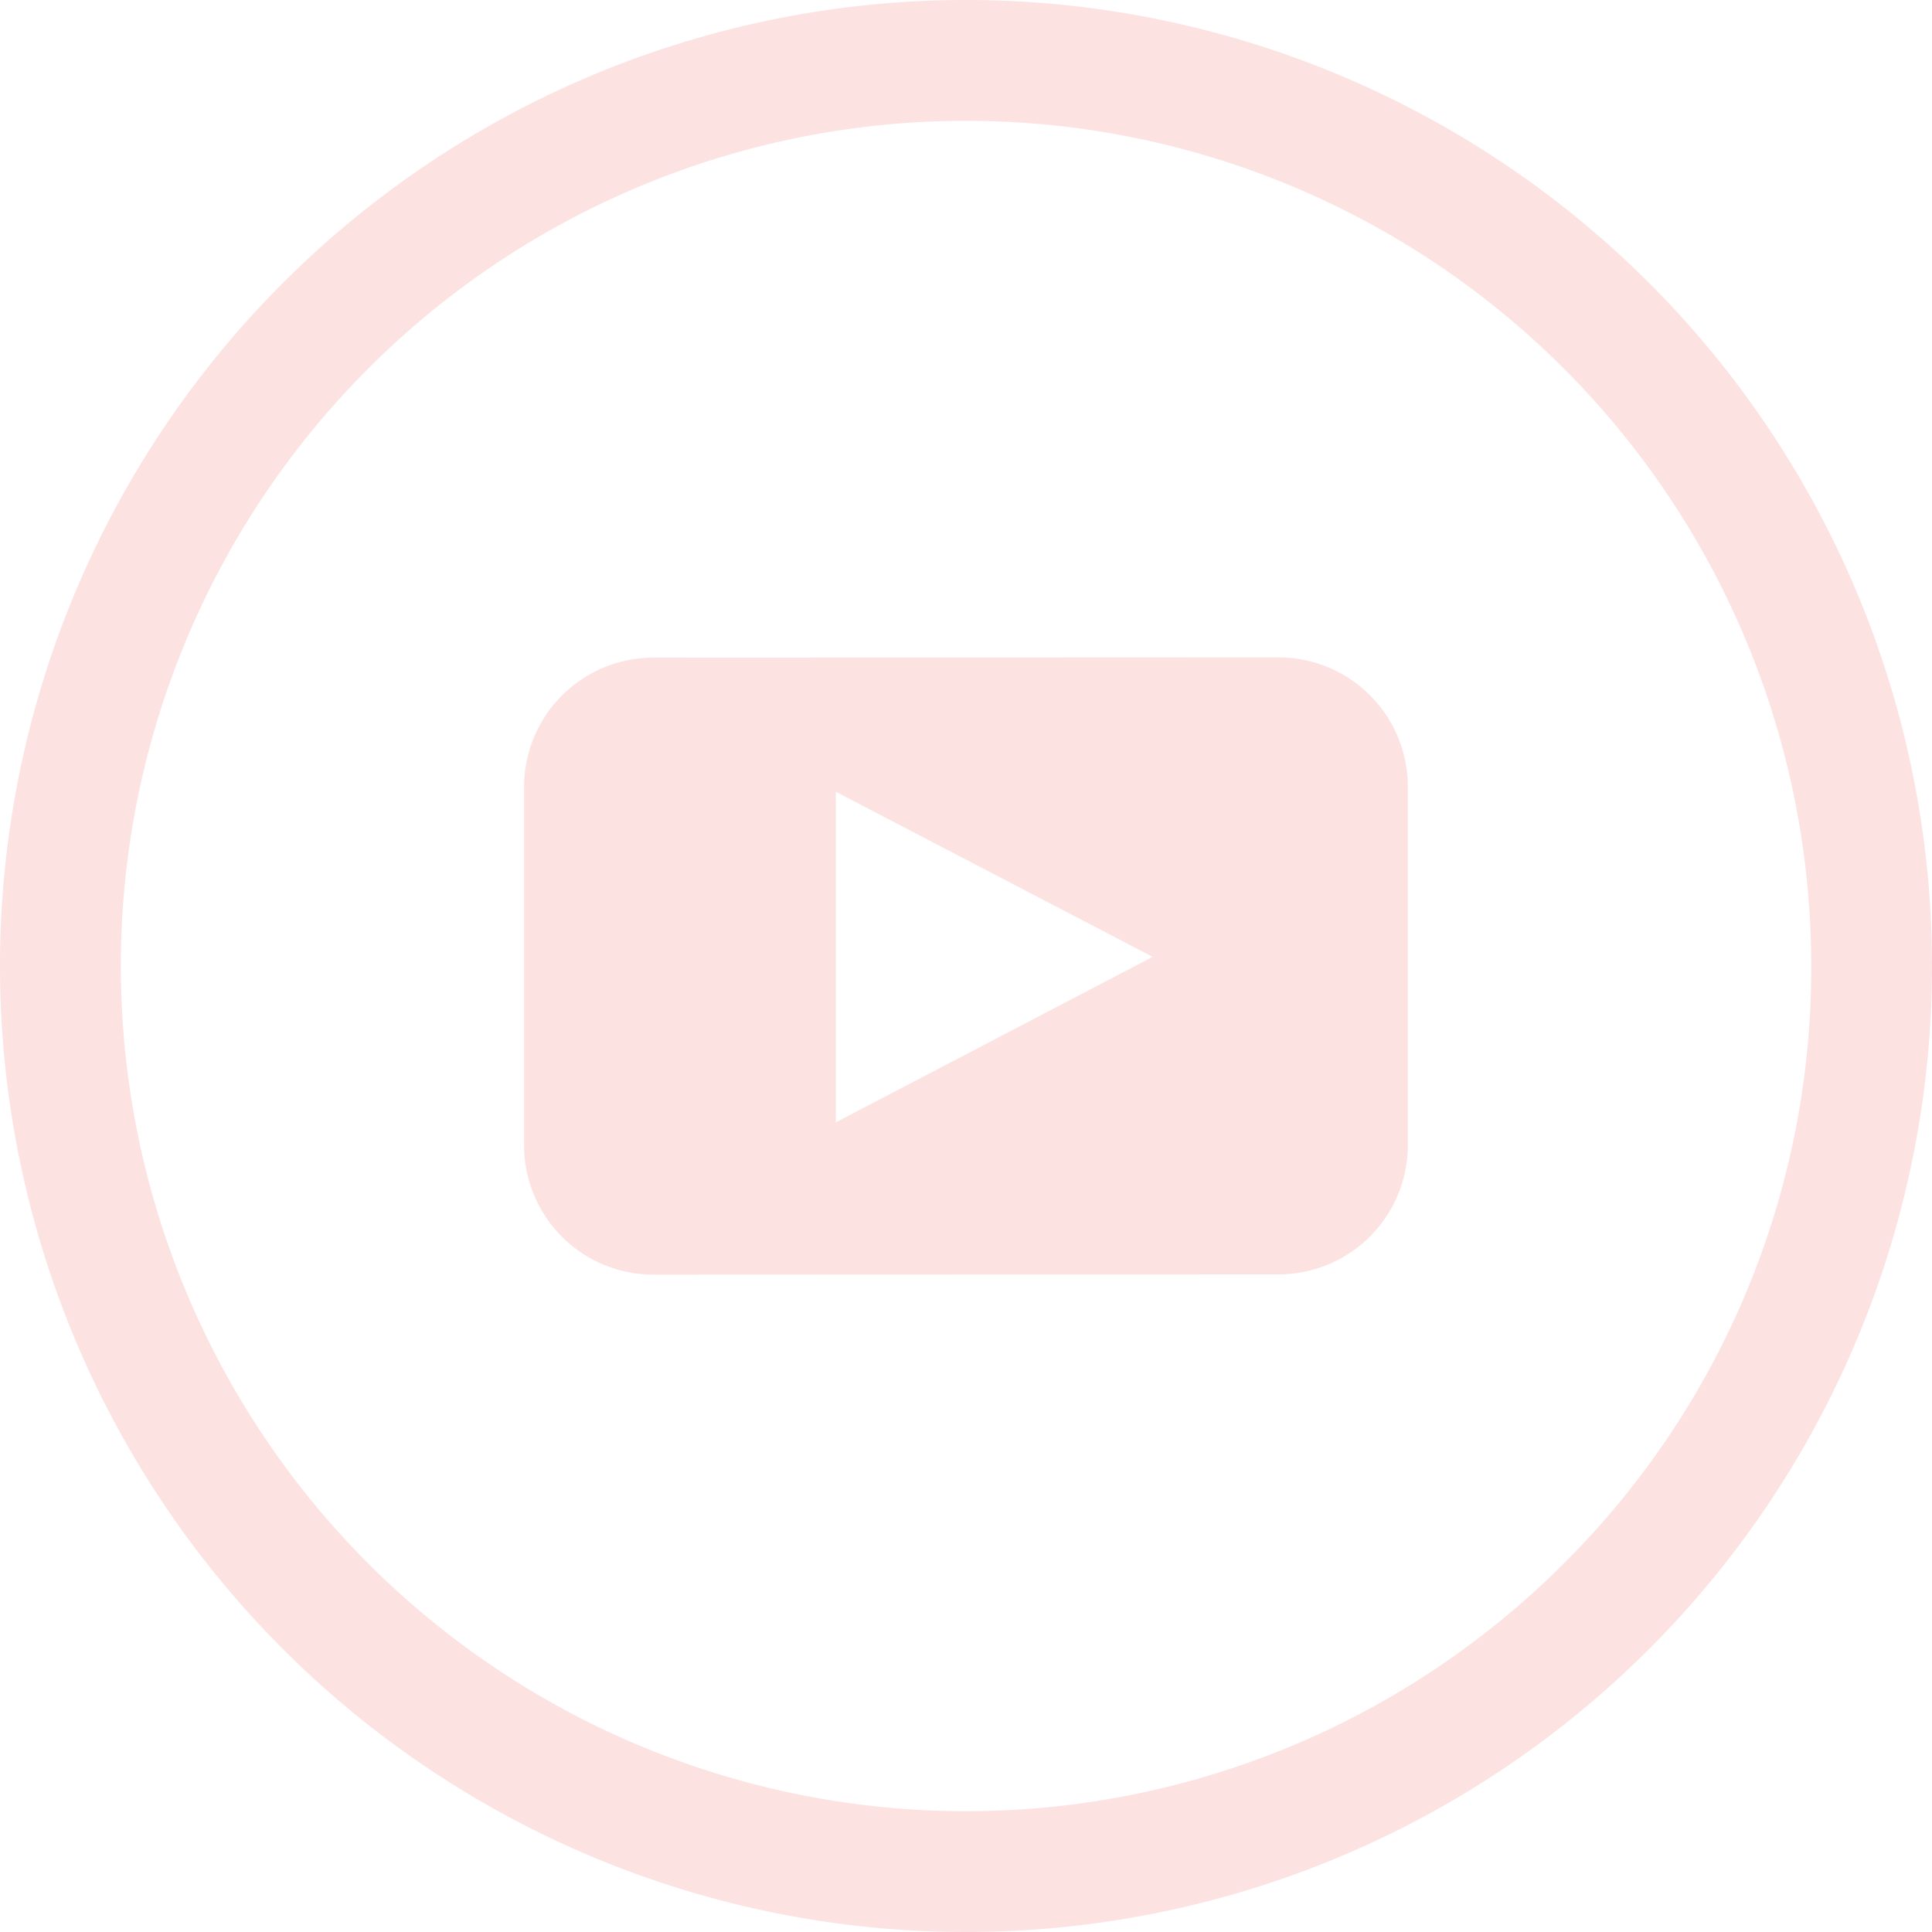 <?xml version="1.0" encoding="UTF-8"?> <svg xmlns="http://www.w3.org/2000/svg" width="60.486" height="60.486" viewBox="0 0 60.486 60.486"><g id="Social_icons-01" data-name="Social icons-01" transform="translate(0.001)"><path id="Path_480" data-name="Path 480" d="M88.963,30.71a30.243,30.243,0,1,0,30.243,30.243A30.242,30.242,0,0,0,88.963,30.71Zm18.712,48.954a26.461,26.461,0,1,1,7.75-18.711A26.287,26.287,0,0,1,107.675,79.664Z" transform="translate(-58.721 -30.71)" fill="#fde2e2"></path><path id="Path_481" data-name="Path 481" d="M225.848,210.73l-19.57.008a4.049,4.049,0,0,0-4.047,4.054l0,11.212a4.05,4.05,0,0,0,4.051,4.051l19.57-.008a4.05,4.05,0,0,0,4.047-4.054l0-11.212A4.05,4.05,0,0,0,225.848,210.73Zm-13.856,14.555,0-10.348,9.918,5.169-9.914,5.178Z" transform="translate(-185.824 -190.149)" fill="#fde2e2"></path></g></svg> 